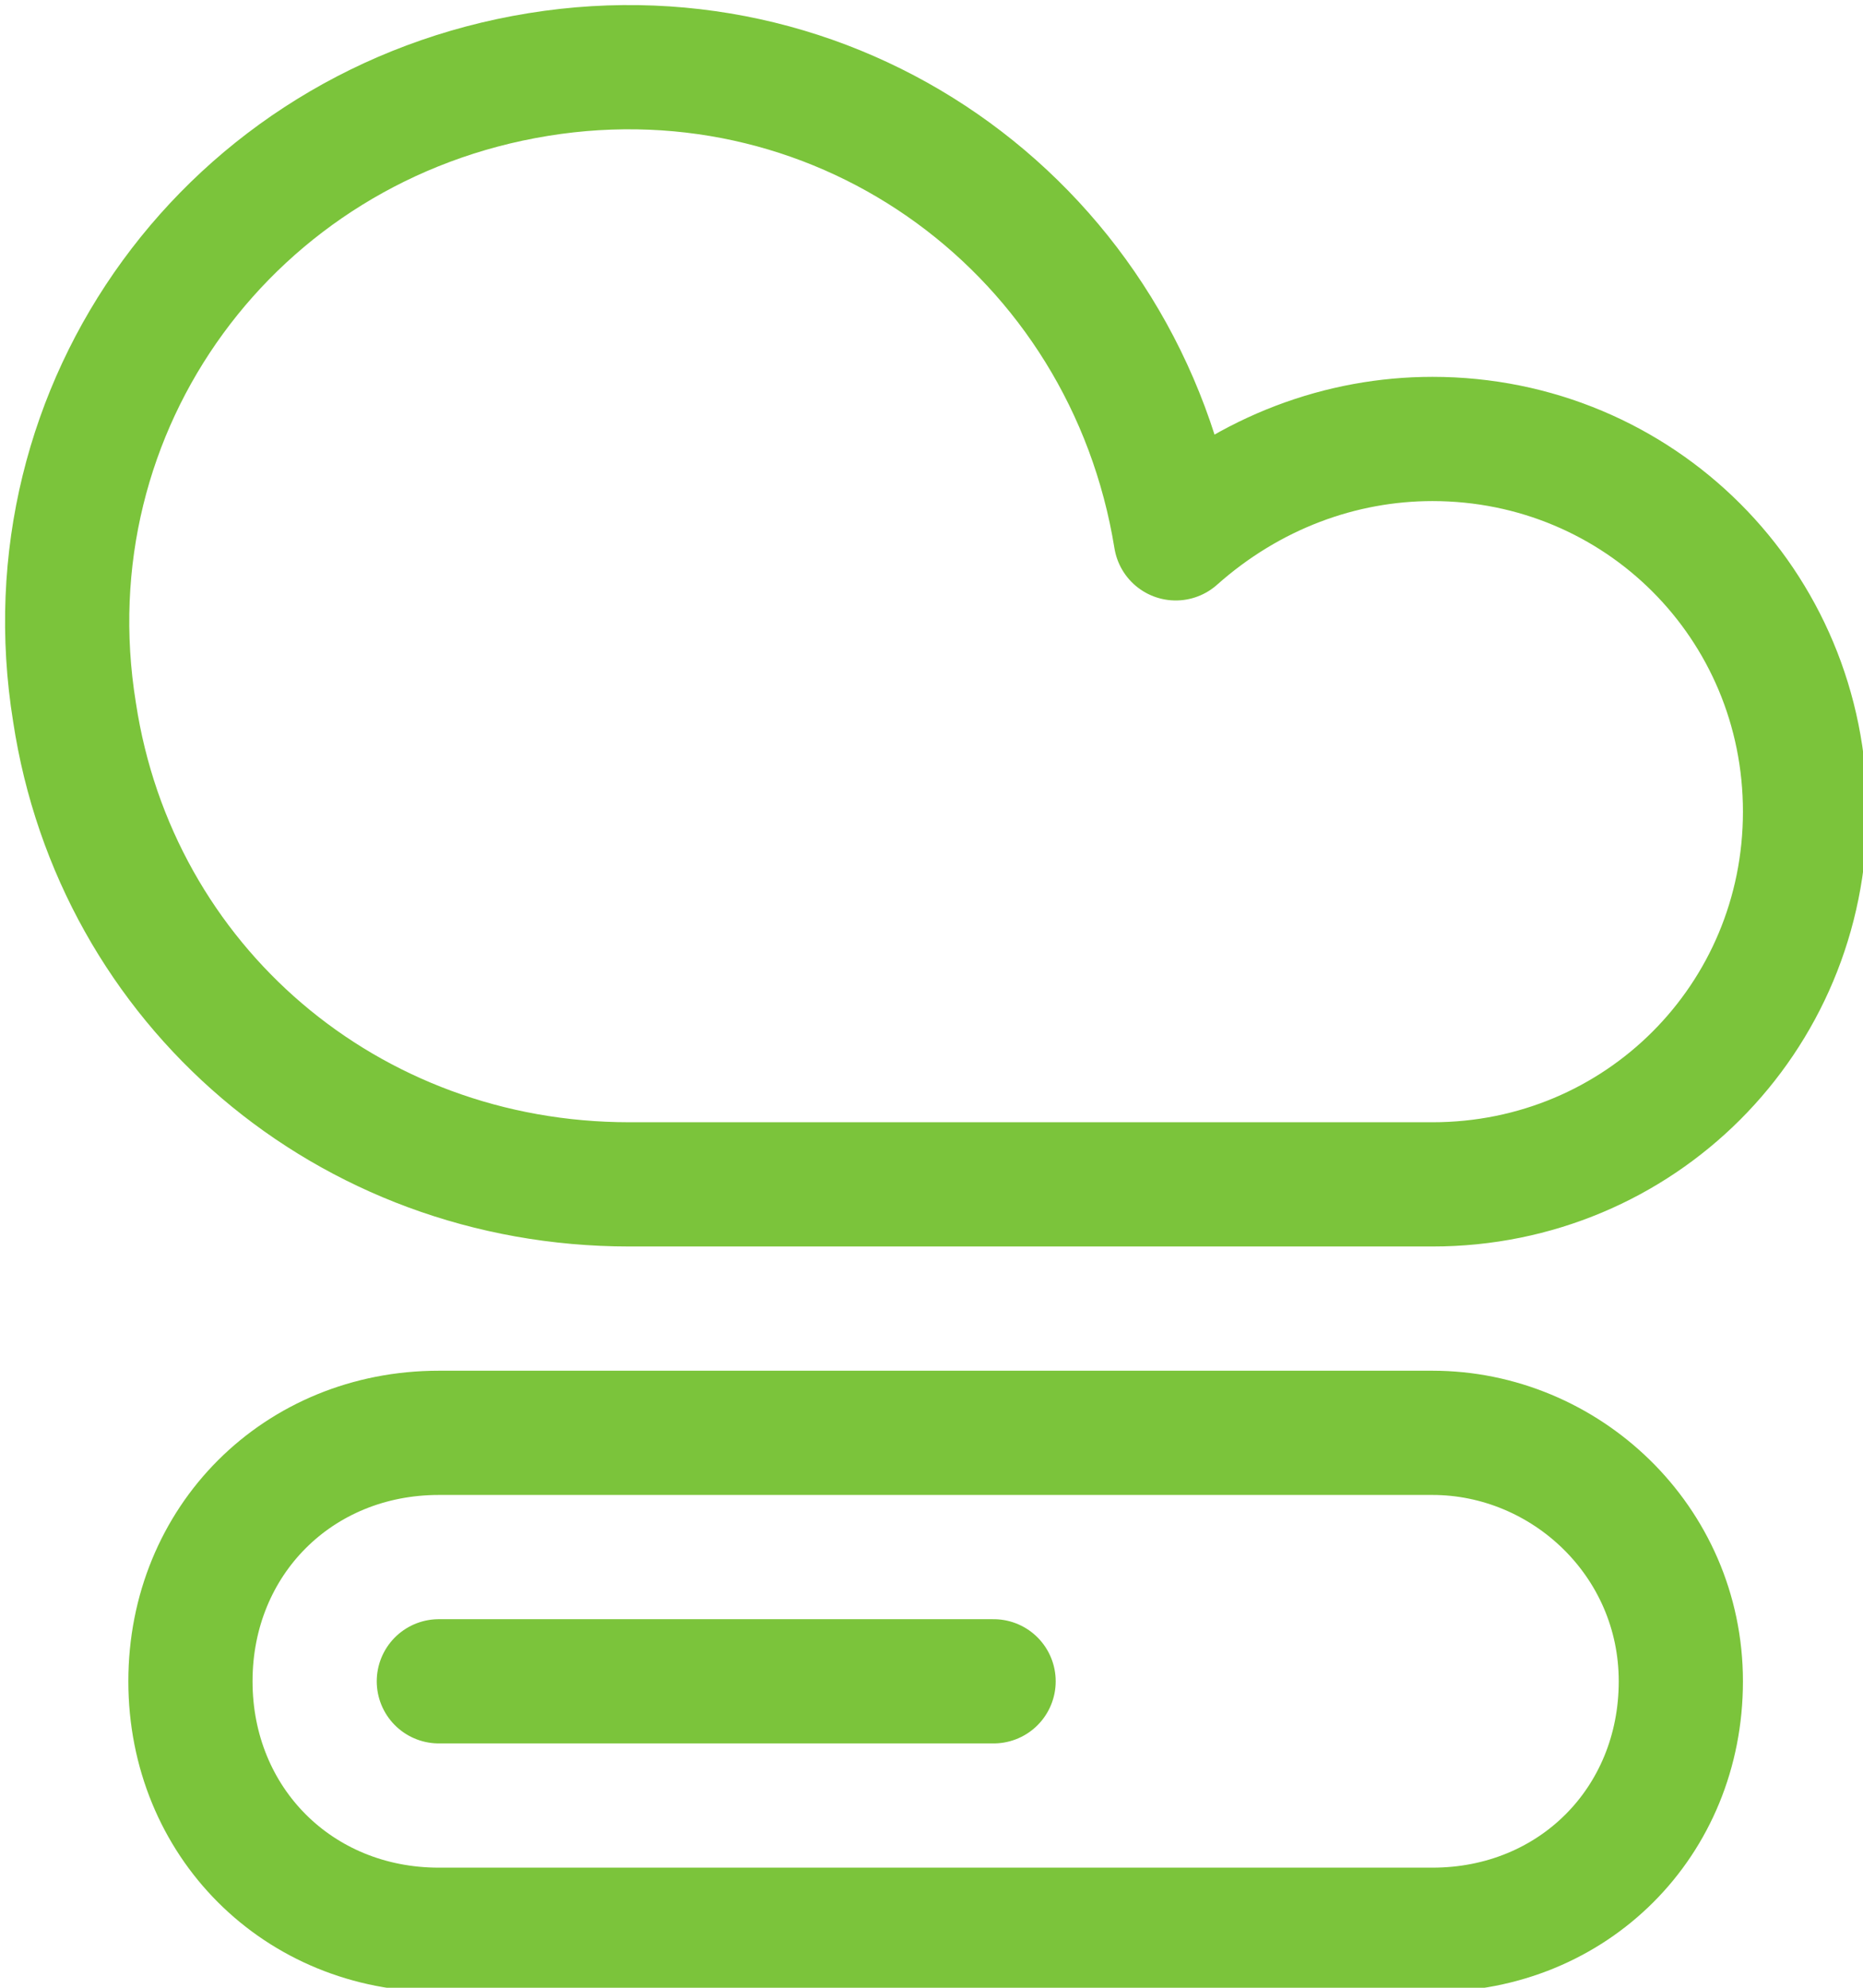 <?xml version="1.0" encoding="utf-8"?>
<!-- Generator: Adobe Illustrator 25.1.0, SVG Export Plug-In . SVG Version: 6.00 Build 0)  -->
<svg version="1.1" id="Layer_1" xmlns="http://www.w3.org/2000/svg" xmlns:xlink="http://www.w3.org/1999/xlink" x="0px" y="0px"
	 viewBox="0 0 22.5 24" style="enable-background:new 0 0 22.5 24;" xml:space="preserve">
<style type="text/css">
	.st0{fill:none;stroke:#7BC43B;stroke-width:1.5;stroke-linecap:round;stroke-linejoin:round;}
</style>
<g id="Internet-Networks-Servers_Cloud_cloud-loading">
	<g id="Group_209">
		<g id="cloud-loading">
			<path id="Shape_1337" class="st0" d="M5.3,20.3H12"/>
			<path id="Shape_1338" class="st0" d="M20.3,20.3c0,1.7-1.3,3-3,3h-12c-1.7,0-3-1.3-3-3s1.3-3,3-3h12
				C18.9,17.3,20.3,18.6,20.3,20.3z"/>
			<path id="Shape_1339" class="st0" d="M17.3,14.3c2.5,0,4.5-2,4.5-4.5s-2-4.5-4.5-4.5c-1.1,0-2.2,0.4-3.1,1.2
				c-0.6-3.7-4-6.2-7.7-5.6s-6.2,4-5.6,7.7c0.5,3.3,3.3,5.7,6.7,5.7H17.3z"/>
		</g>
	</g>
</g>
</svg>
